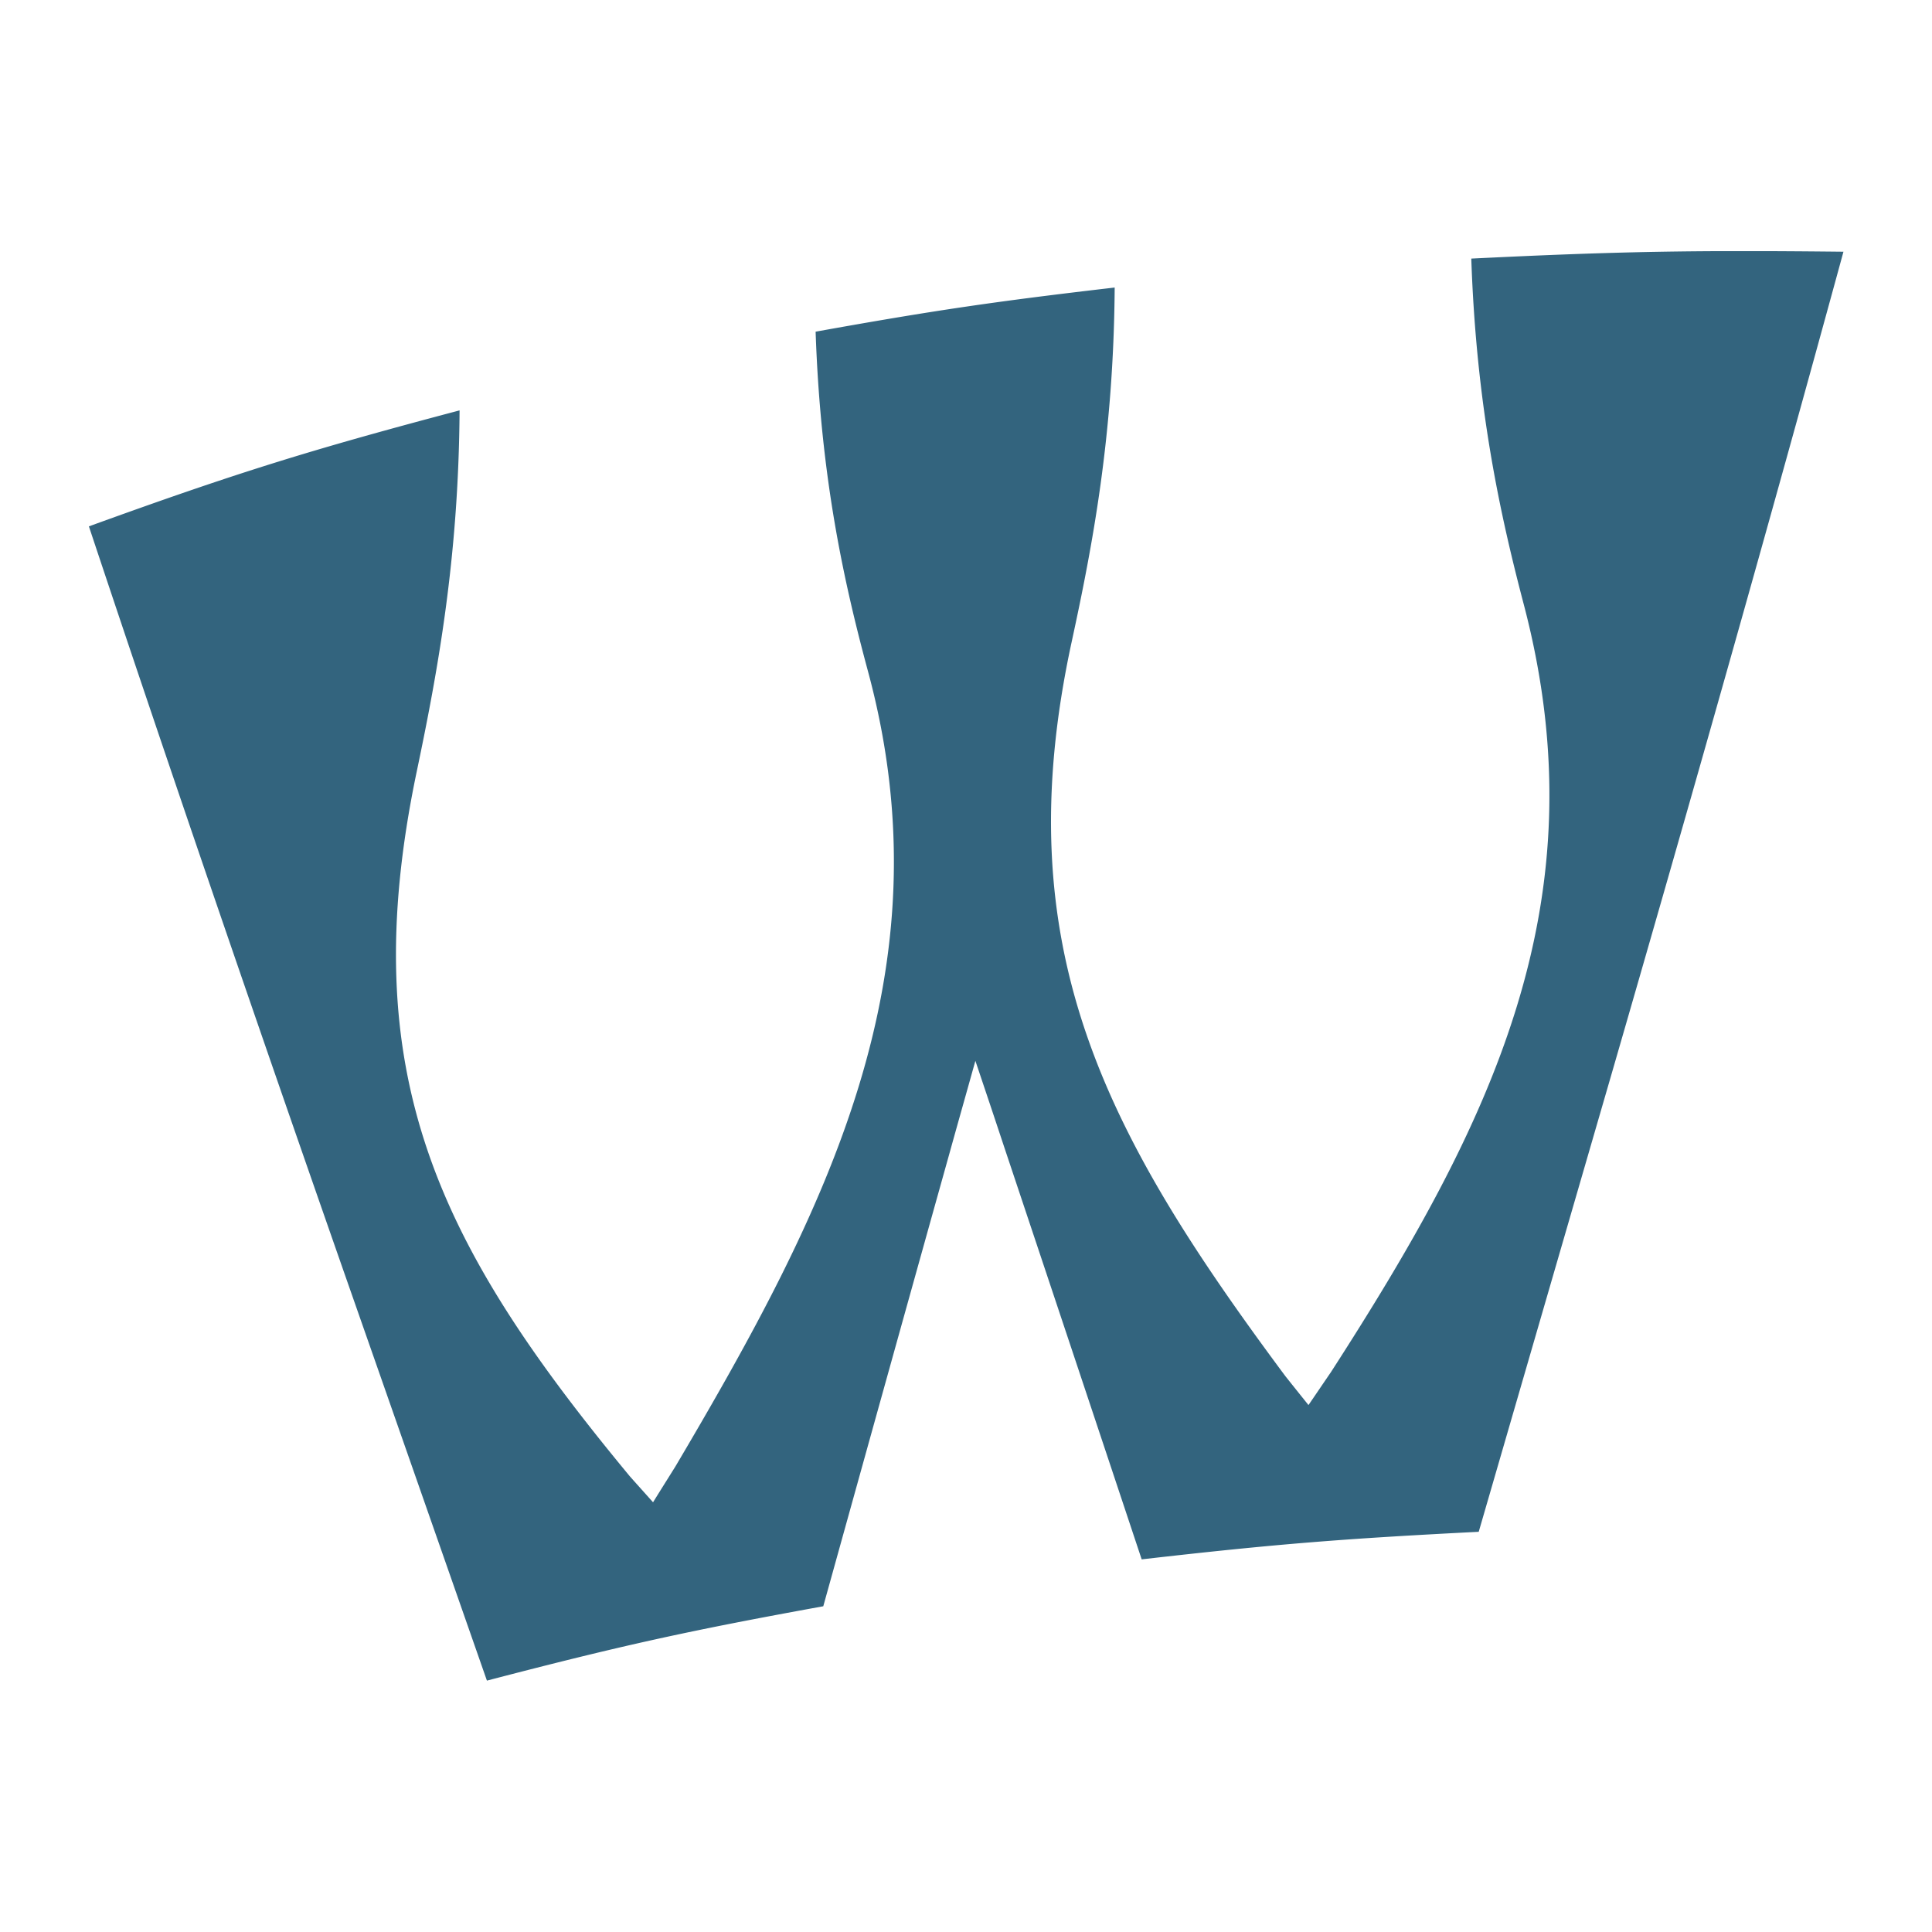 <svg xmlns="http://www.w3.org/2000/svg" width="1200" height="1200" fill="none"><path fill="#fff" d="M0 0h1200v1200H0z"/><g clip-path="url(#a)"><path fill="#33647E" d="M605.72 658.577c7.178 21.385 10.802 32.113 17.908 53.569a182041.362 182041.362 0 0 1 85.486 256.403c83.709-9.591 125.564-12.859 209.345-17.122 27.429-94.561 54.929-189.265 82.361-283.827 49.17-169.87 97.49-340.309 144.18-511.245-92.52-.994-138.78-.284-231.16 4.263 3.126 91.649 17.836 158.645 32.688 215.126 48.534 185.216-21.034 323.258-119.951 476.646-5.543 8.099-8.314 12.22-13.857 20.319-5.756-7.176-8.669-10.799-14.425-18.046-112.063-150.759-173.886-265.782-132.67-455.971 12.862-59.323 26.079-128.166 26.718-220.1-74.329 8.668-111.494 14.068-185.752 27.424 3.126 91.365 17.836 156.443 32.617 211.29 50.382 186.921-26.08 335.122-119.667 493.483-5.542 8.881-8.385 13.357-13.928 22.309-5.755-6.466-8.598-9.592-14.354-16.057C272.446 773.6 219.434 667.671 258.802 479.4c12.862-61.384 26.079-132.287 26.648-224.504-92.095 24.368-138.213 38.648-230.237 72.04 51.235 153.956 104.033 307.557 157.471 460.447a517467.349 517467.349 0 0 1 89.749 256.477c83.497-21.81 125.28-30.98 208.919-46.182 26.008-93.567 52.016-187.063 78.167-280.559 6.537-23.516 9.877-35.168 16.415-58.613"/></g><defs><clipPath id="a"><path fill="#fff" d="M55 156h1090v888H55z"/></clipPath></defs></svg>
